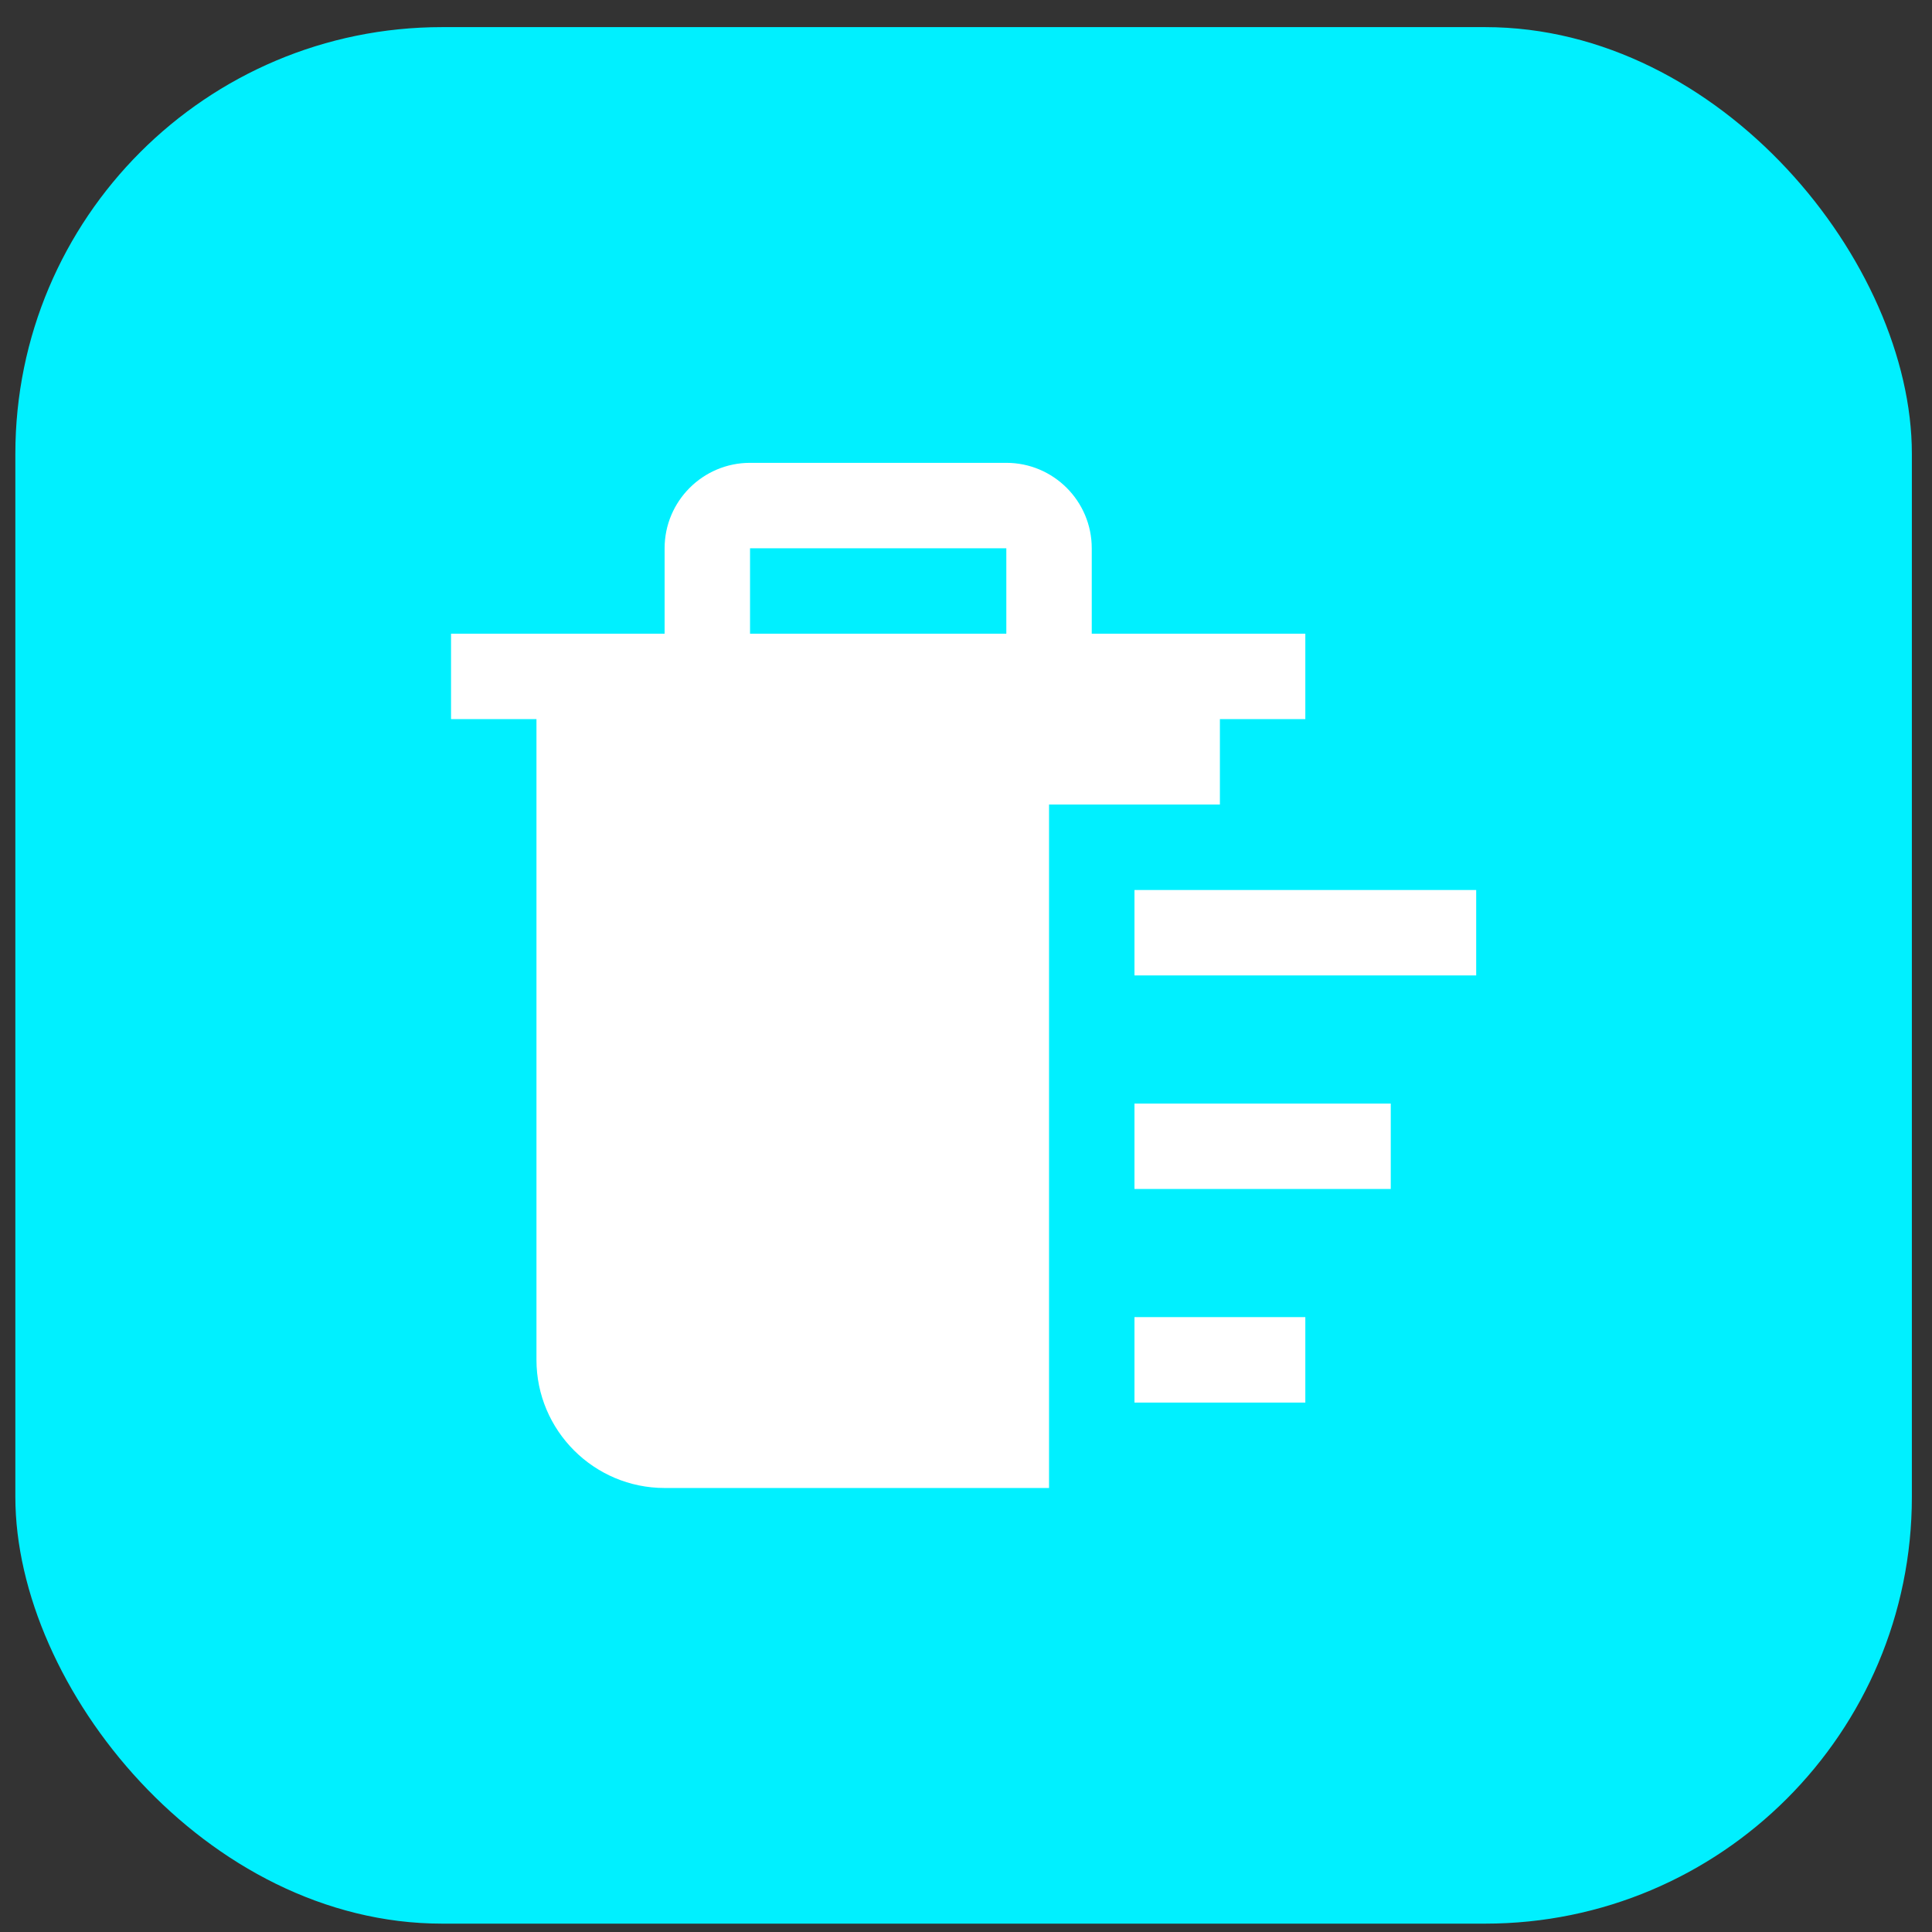 <svg width="55" height="55" viewBox="0 0 55 55" fill="none" xmlns="http://www.w3.org/2000/svg">
<rect x="0" y="0" width="55" height="55" fill="#333333" stroke="none"/>
<rect x="0.437" y="0.772" width="53.99" height="53.99" rx="12.148" fill="#00F0FF"/>
<g clip-path="url(#clip0_2011_286)">
<path d="M42.024 25.336L42.024 27.768L32.296 27.768L32.296 25.336L42.024 25.336ZM32.296 33.848L39.592 33.848L39.592 31.416L32.296 31.416L32.296 33.848ZM32.296 39.928L37.16 39.928L37.16 37.496L32.296 37.496L32.296 39.928ZM34.728 22.904L29.864 22.904L29.864 42.36L18.92 42.36C16.909 42.36 15.272 40.723 15.272 38.712L15.272 20.472L12.84 20.472L12.84 18.04L18.92 18.04L18.92 15.608C18.92 14.266 20.011 13.176 21.352 13.176L28.648 13.176C29.99 13.176 31.08 14.266 31.08 15.608L31.08 18.04L37.16 18.04L37.16 20.472L34.728 20.472L34.728 22.904ZM28.648 15.608L21.352 15.608L21.352 18.04L28.648 18.04L28.648 15.608Z" fill="white"/>
</g>
<defs>
<clipPath id="clip0_2011_286">
<rect width="29.184" height="29.184" fill="white" transform="translate(12.84 13.176)"/>
</clipPath>
</defs>
</svg>
